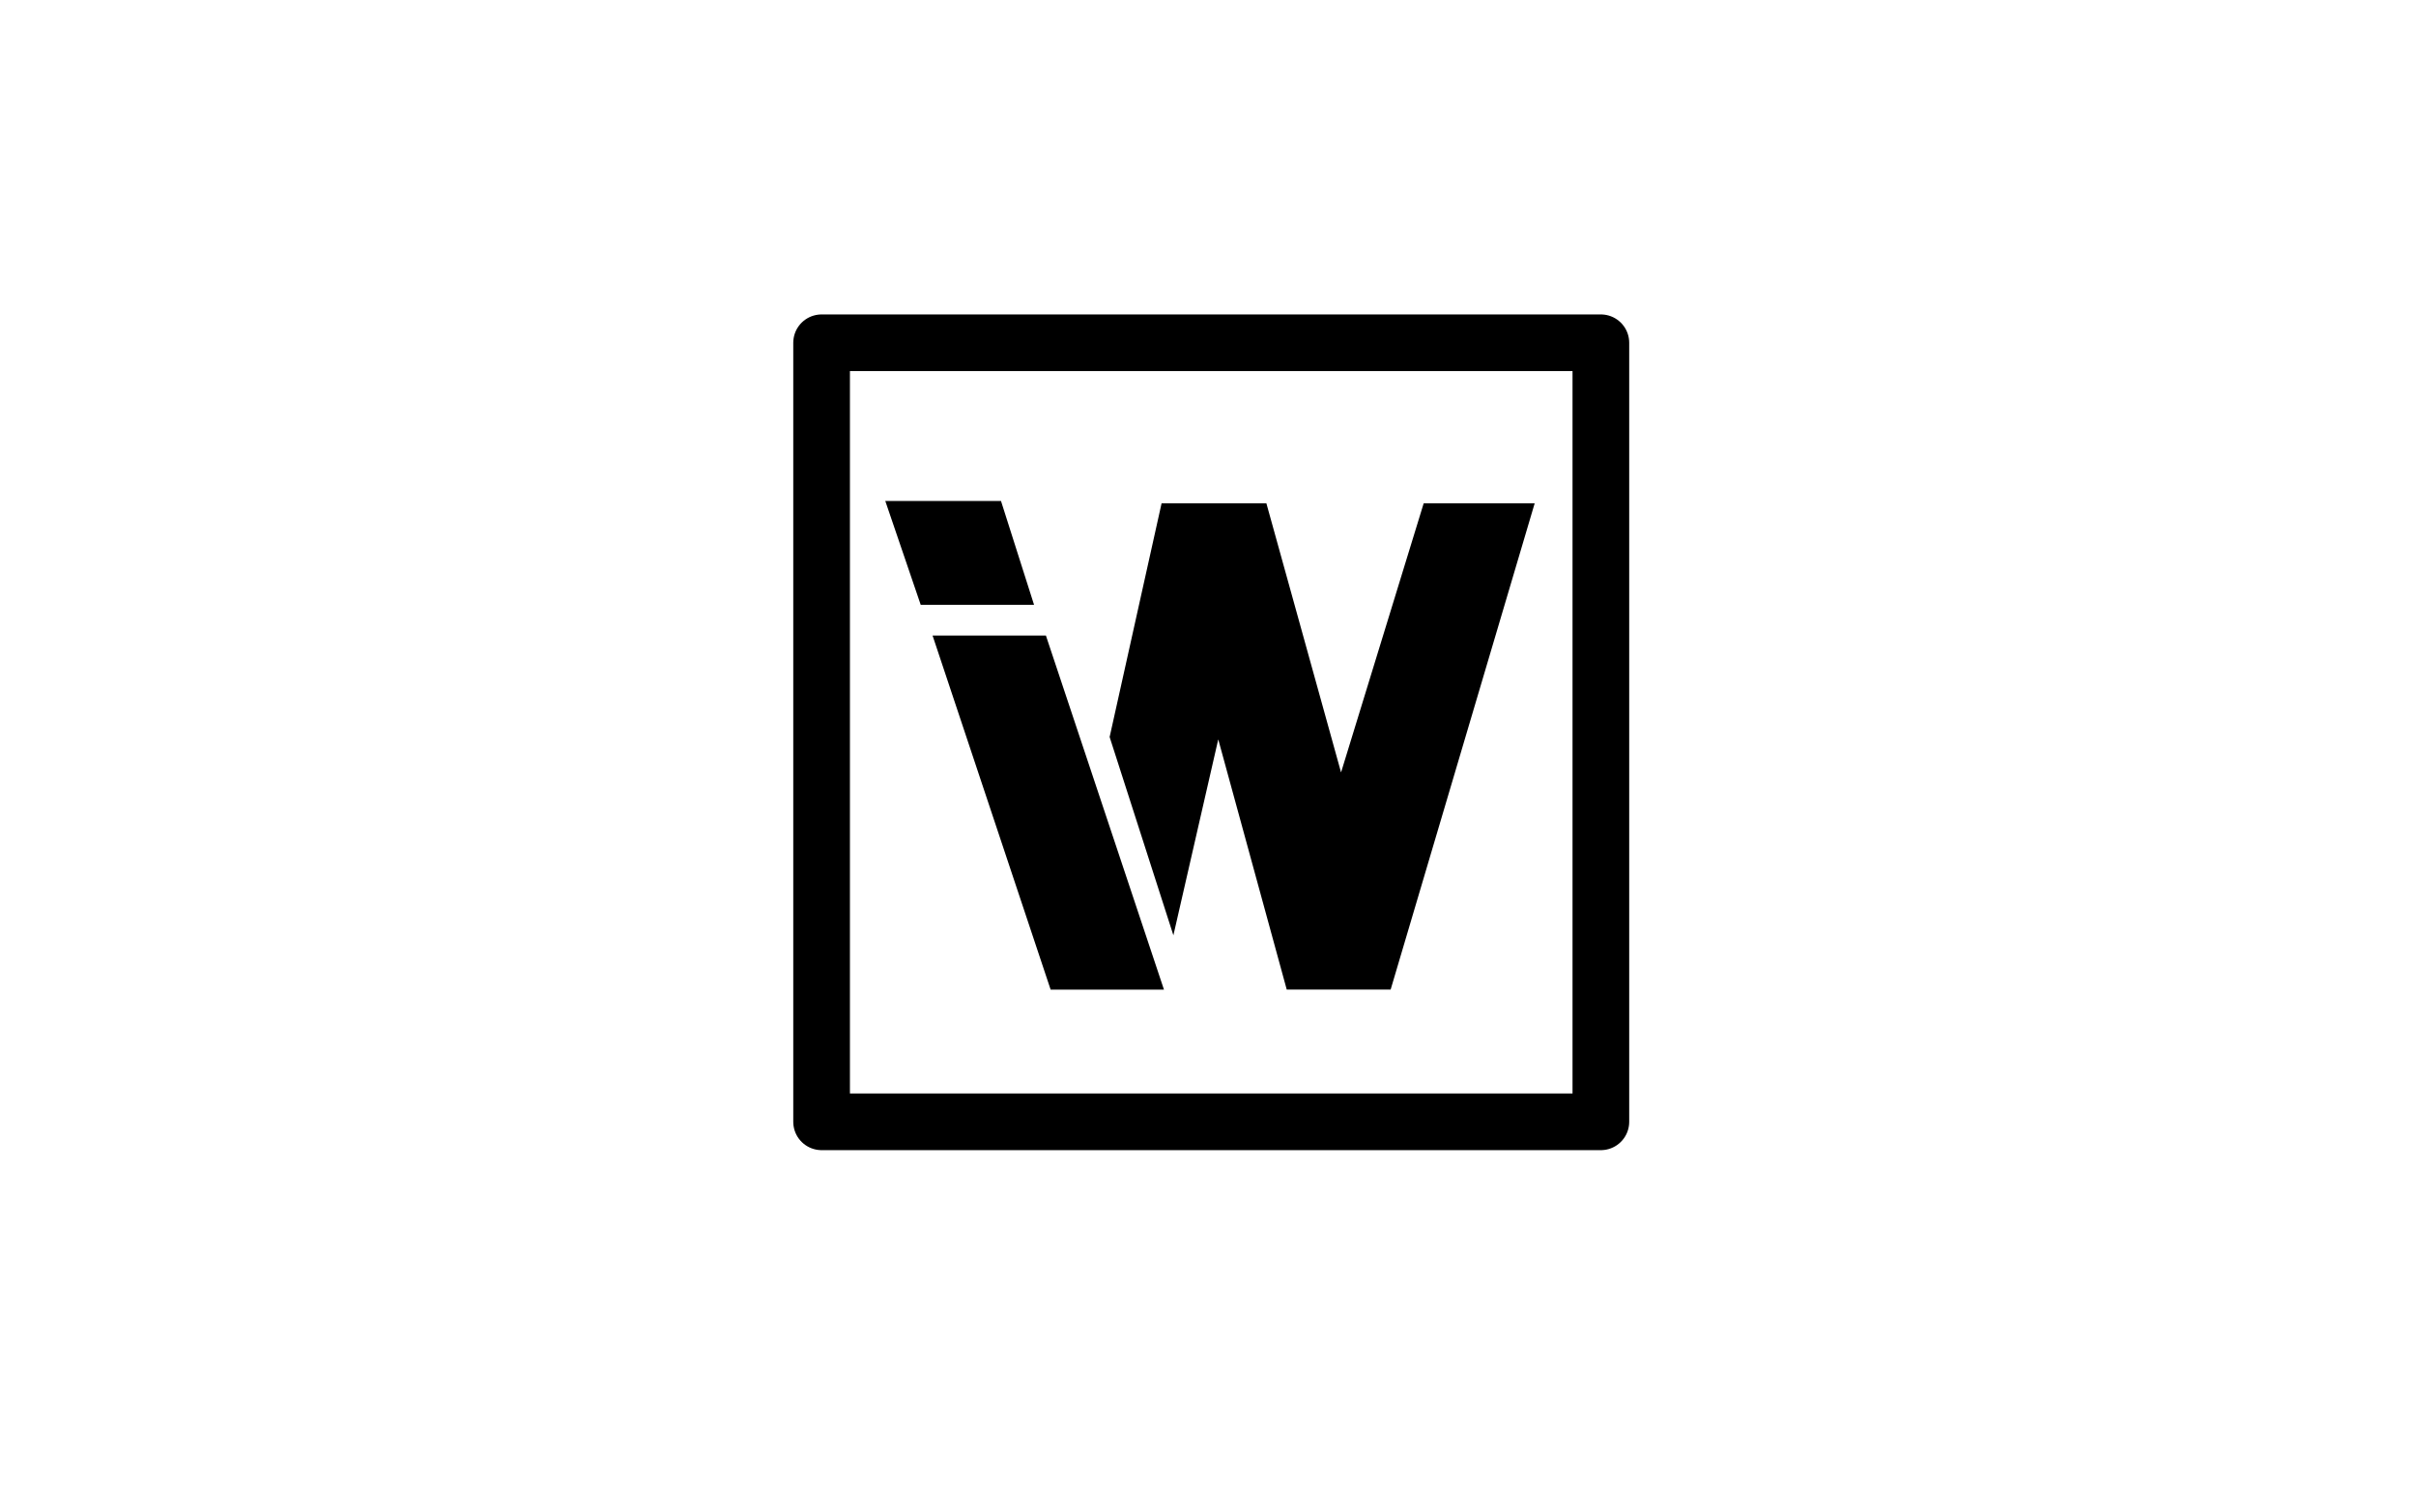 <svg width="123" height="77" viewBox="0 0 123 77" fill="none" xmlns="http://www.w3.org/2000/svg">
<path d="M41.828 57.128H81.501V17.455H41.828V57.128Z" stroke="black" stroke-width="2.885" stroke-linecap="round" stroke-linejoin="round"/>
<path fill-rule="evenodd" clip-rule="evenodd" d="M46.874 30.8H52.644L50.961 25.511H45.07L46.874 30.8Z" fill="black"/>
<path fill-rule="evenodd" clip-rule="evenodd" d="M53.488 50.396H59.258L53.247 32.363H47.477L53.488 50.396Z" fill="black"/>
<path fill-rule="evenodd" clip-rule="evenodd" d="M65.509 50.395H70.798L78.132 25.63H72.481L68.274 39.335L64.472 25.63H59.137L56.492 37.532L59.738 47.63L62.022 37.652L65.509 50.395Z" fill="black"/>
</svg>
